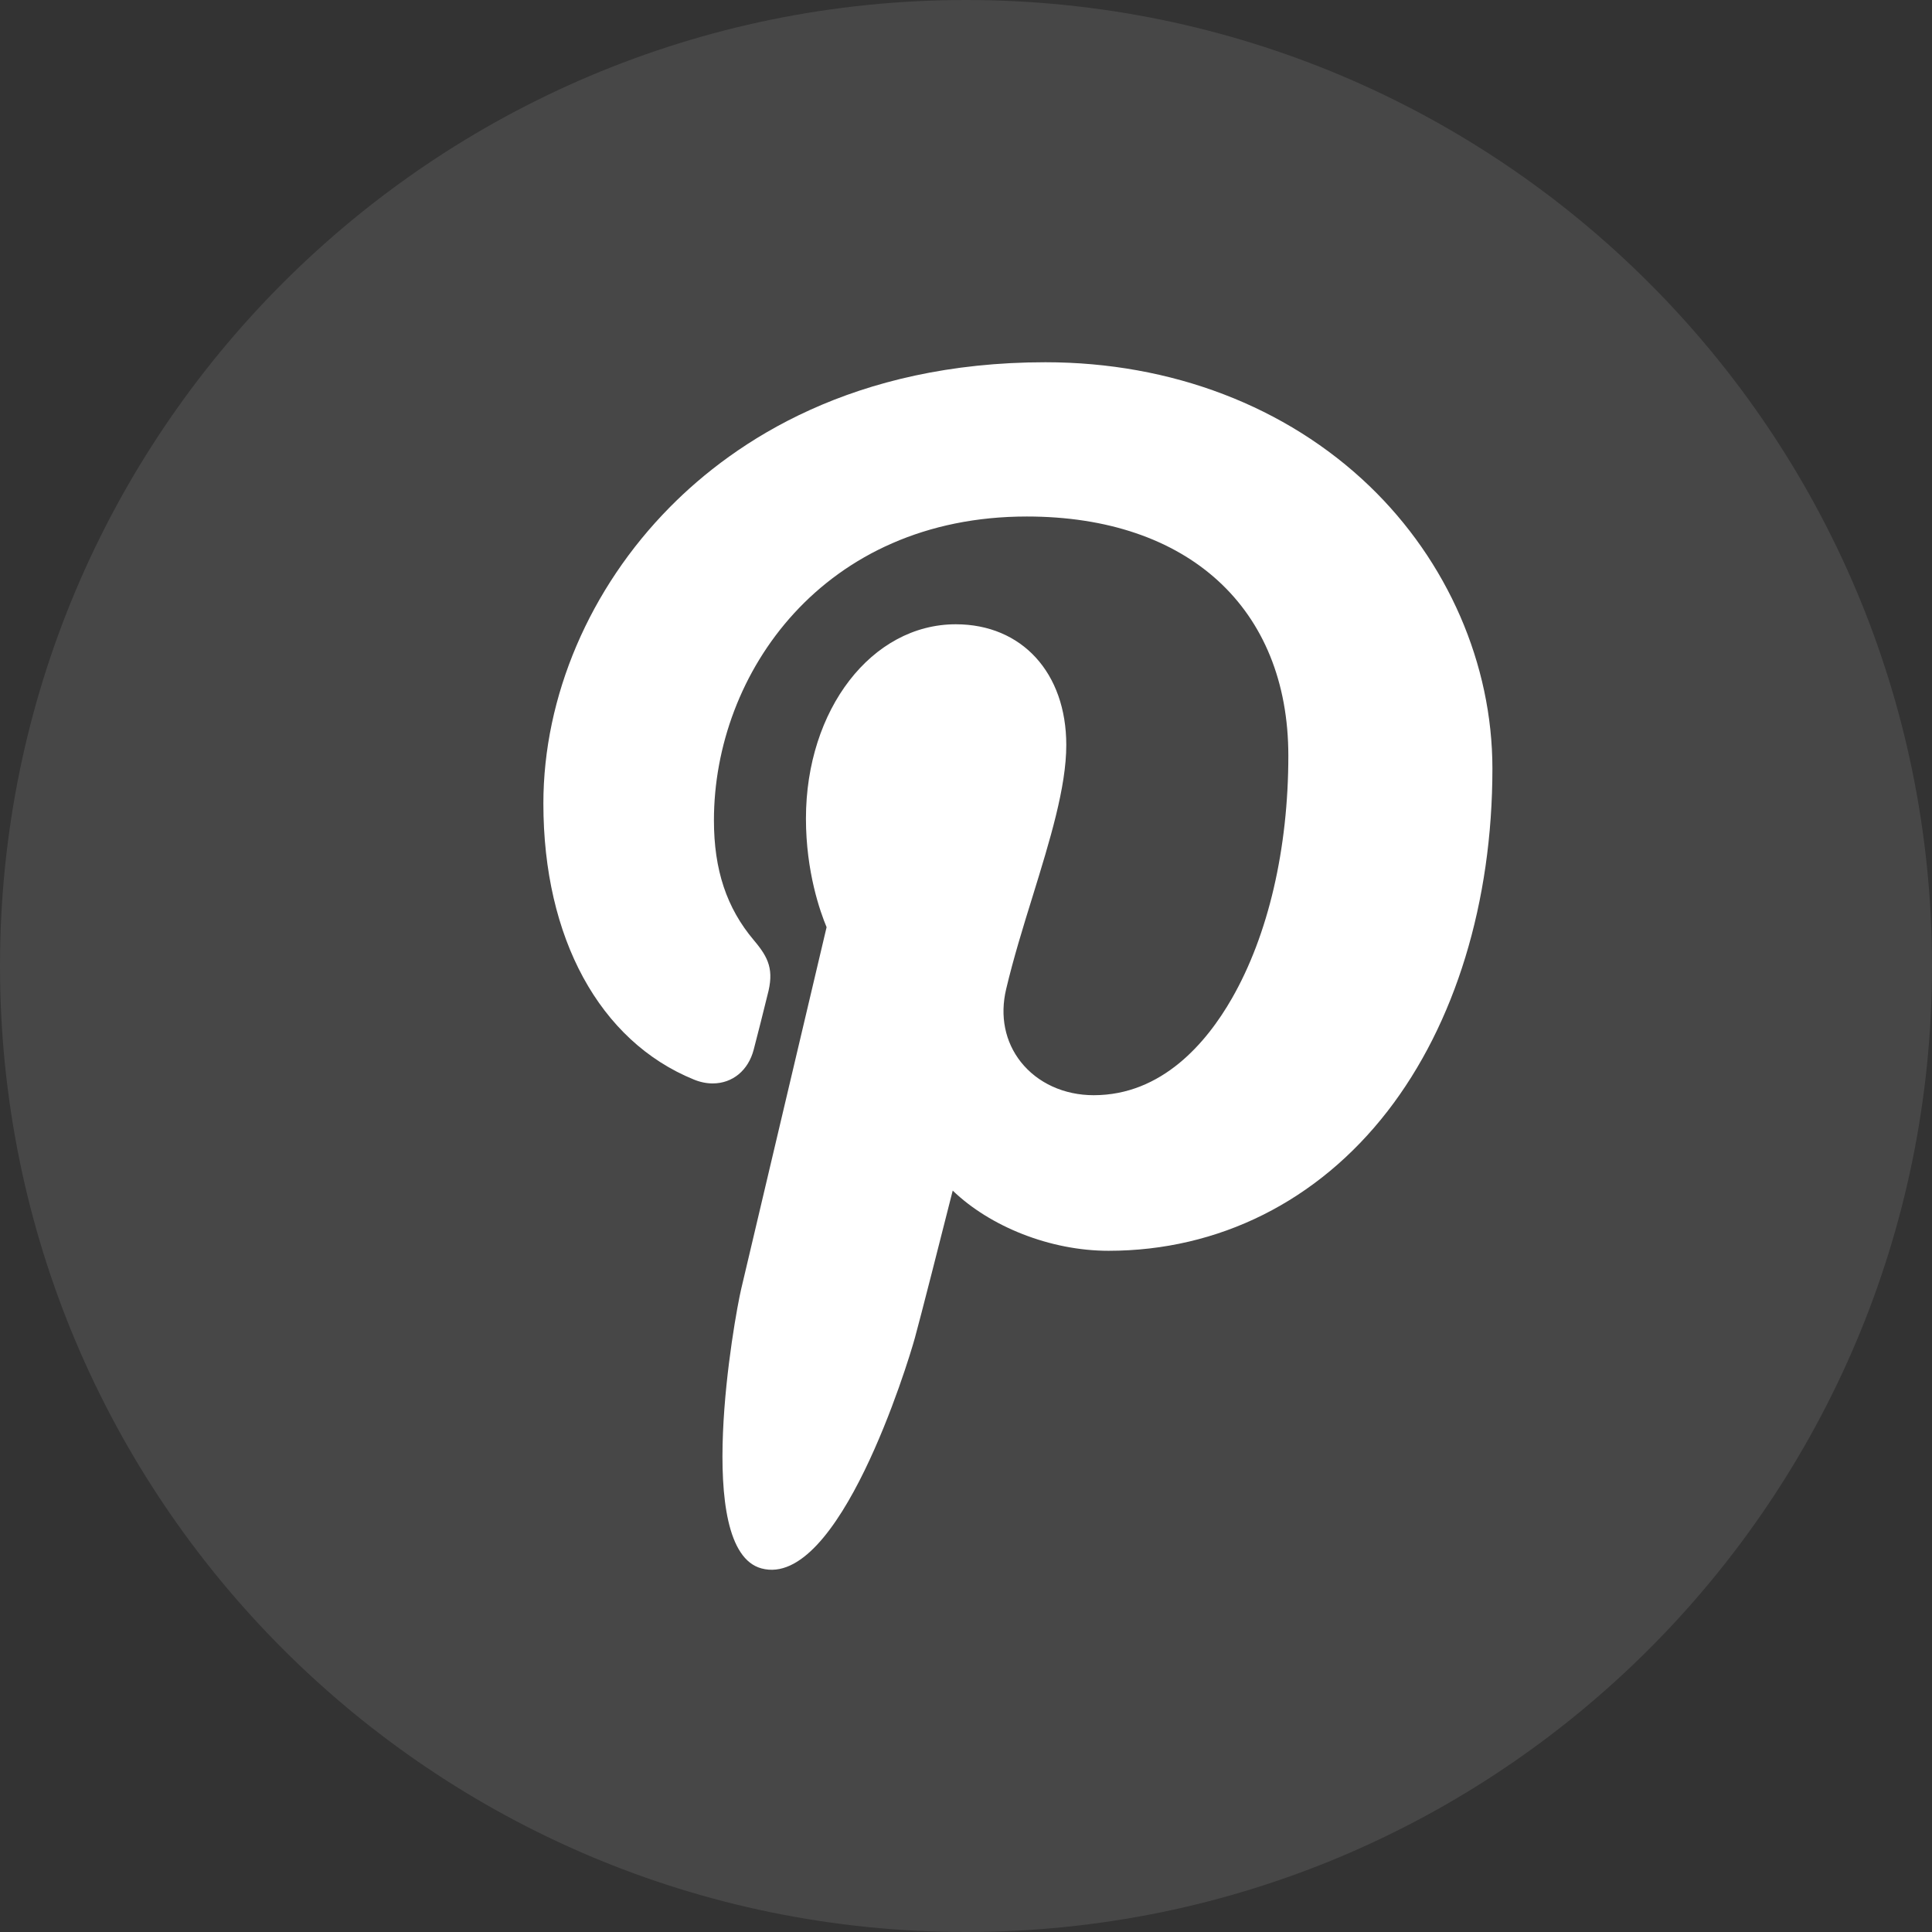 <svg width="32" height="32" viewBox="0 0 32 32" fill="none" xmlns="http://www.w3.org/2000/svg">
<rect x="0" y="0" width="32" height="32" fill="#333333" stroke="none"/>
<path opacity="0.1" fill-rule="evenodd" clip-rule="evenodd" d="M0 16C0 7.163 7.163 0 16 0C24.837 0 32 7.163 32 16C32 24.837 24.837 32 16 32C7.163 32 0 24.837 0 16Z" fill="white"/>
<path d="M22.681 8.049C21.304 6.728 19.399 6 17.316 6C14.135 6 12.178 7.304 11.097 8.398C9.764 9.746 9 11.536 9 13.309C9 15.536 9.931 17.244 11.491 17.88C11.595 17.923 11.701 17.945 11.804 17.945C12.133 17.945 12.394 17.73 12.484 17.384C12.537 17.186 12.659 16.697 12.711 16.485C12.825 16.066 12.733 15.865 12.486 15.573C12.035 15.039 11.825 14.408 11.825 13.587C11.825 11.148 13.641 8.555 17.008 8.555C19.679 8.555 21.339 10.073 21.339 12.517C21.339 14.059 21.006 15.488 20.403 16.539C19.984 17.27 19.246 18.14 18.115 18.14C17.625 18.14 17.185 17.939 16.908 17.589C16.646 17.257 16.559 16.829 16.665 16.383C16.784 15.879 16.946 15.353 17.104 14.845C17.39 13.917 17.661 13.04 17.661 12.34C17.661 11.144 16.925 10.34 15.831 10.34C14.439 10.34 13.349 11.753 13.349 13.557C13.349 14.441 13.585 15.103 13.691 15.357C13.516 16.1 12.474 20.515 12.277 21.347C12.162 21.833 11.474 25.672 12.613 25.978C13.893 26.322 15.037 22.583 15.153 22.161C15.248 21.817 15.578 20.518 15.78 19.72C16.398 20.315 17.393 20.717 18.361 20.717C20.186 20.717 21.827 19.896 22.982 18.405C24.102 16.959 24.719 14.943 24.719 12.73C24.719 10.999 23.976 9.293 22.681 8.049Z" fill="white"/>
</svg>
